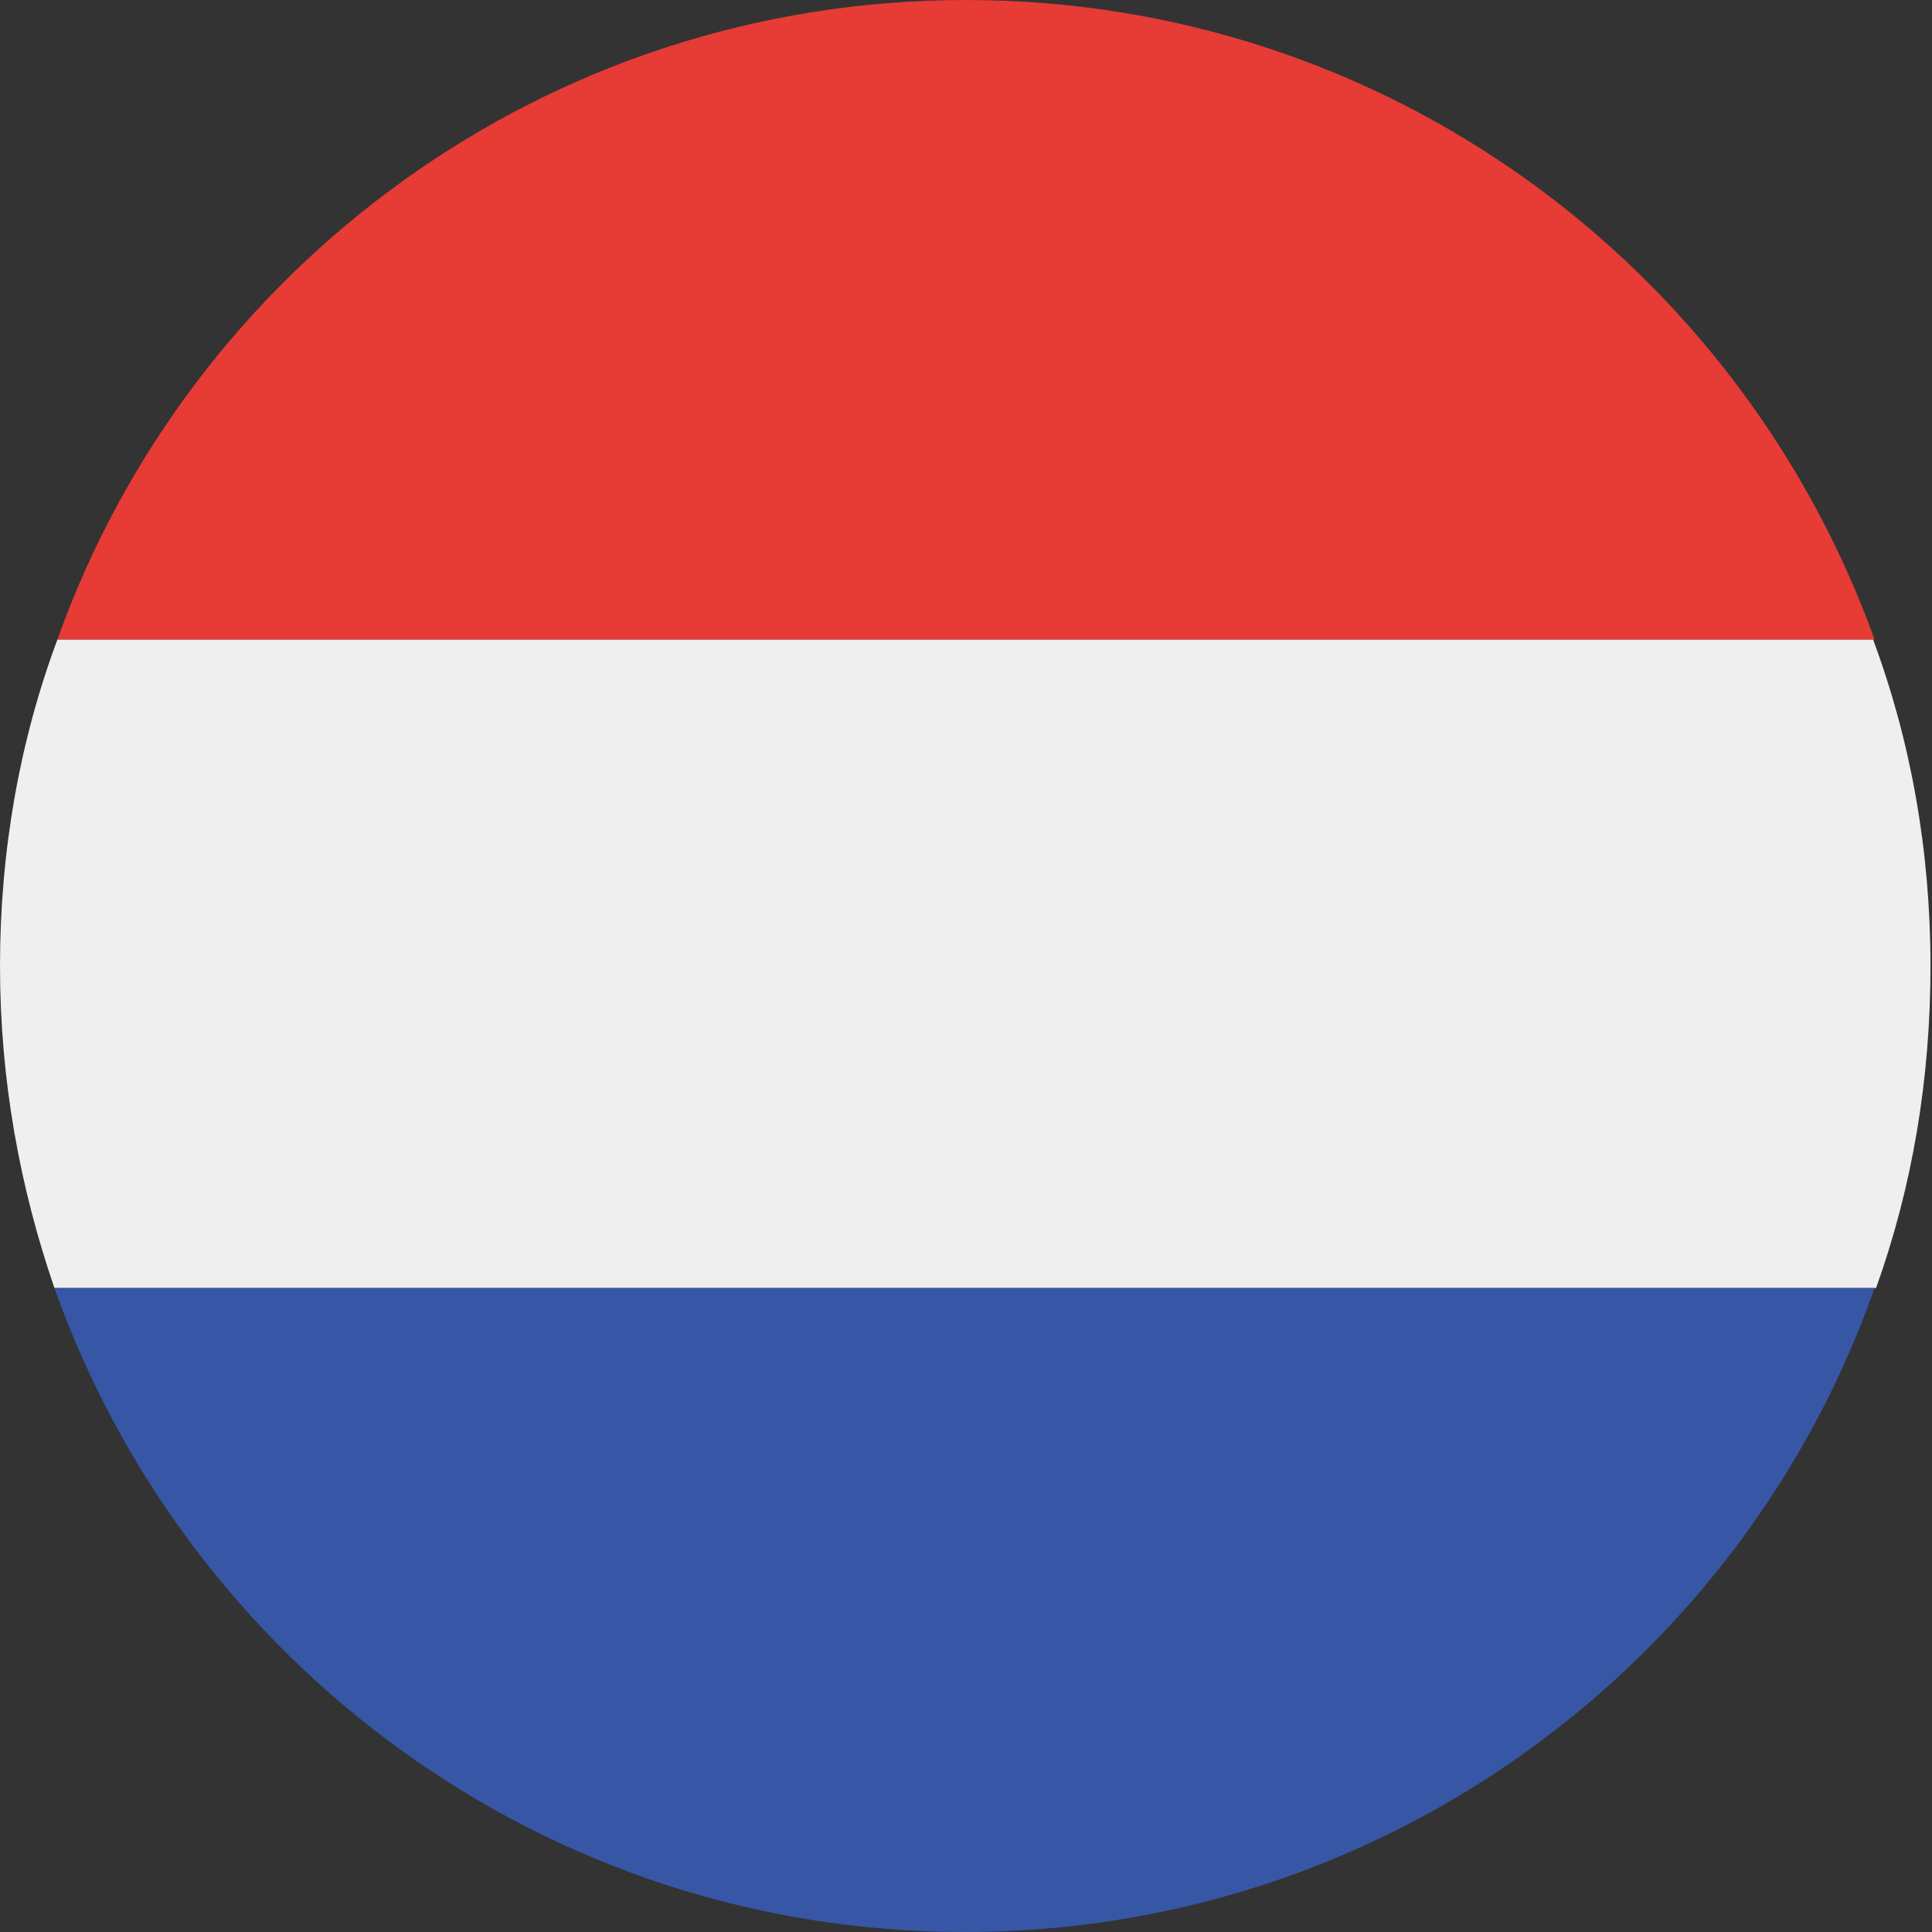 <svg xmlns="http://www.w3.org/2000/svg" xml:space="preserve" viewBox="0 0 127.8 127.8">
    <rect x="0" y="0" width="127.8" height="127.8" fill="#333333" stroke="none"/>
    <path fill="#efefef" d="M0 63.9c0 7.5 1.3 14.6 3.6 21.3h120.5c2.4-6.7 3.6-13.8 3.6-21.3 0-7.6-1.3-14.9-3.8-21.6H3.8C1.3 49 0 56.3 0 63.9z"/>
    <path fill="#e73b36" d="M3.8 42.3H124C115.1 17.6 91.6 0 63.9 0S12.6 17.6 3.8 42.3z"/>
    <path fill="#3757a6" d="M3.6 85.2c8.8 24.8 32.4 42.6 60.2 42.6S115.3 110 124 85.2H3.6z"/>
</svg>